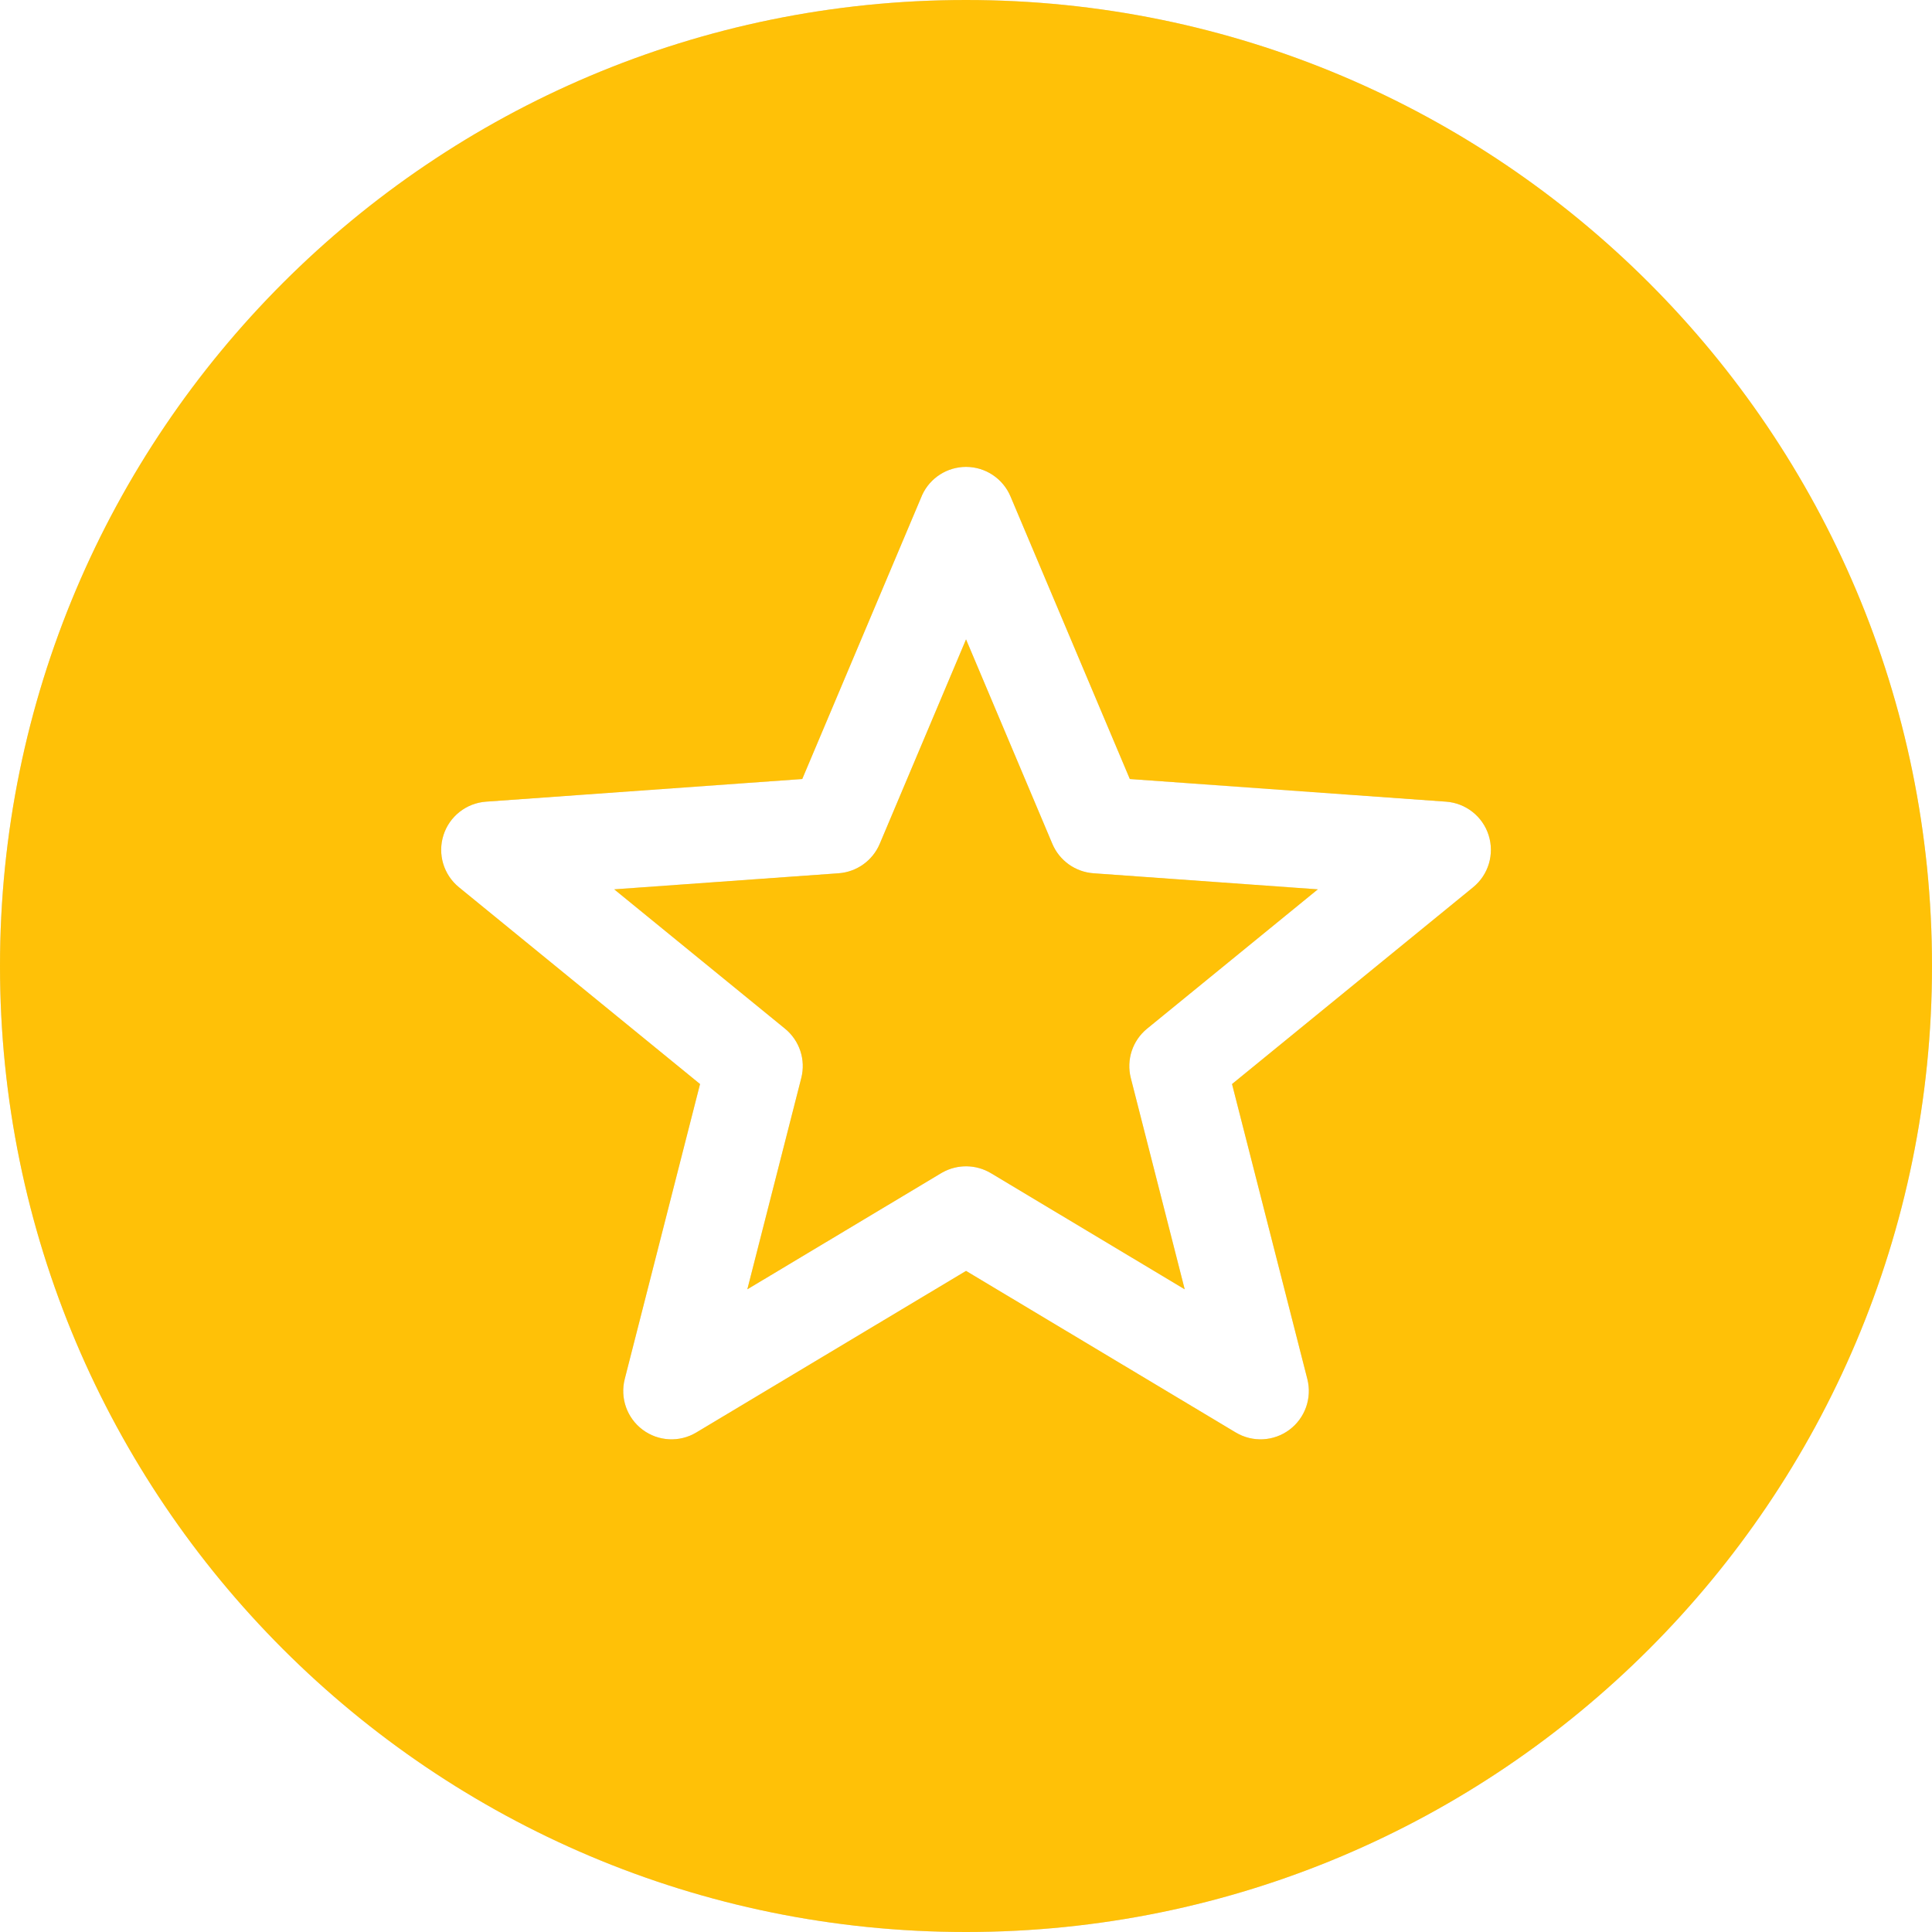 <svg width="50" height="50" viewBox="0 0 50 50" fill="none" xmlns="http://www.w3.org/2000/svg">
<path d="M25 0C38.807 0 50 11.193 50 25C50 38.807 38.807 50 25 50C11.193 50 0 38.807 0 25C1.03081e-06 11.193 11.193 1.03088e-06 25 0ZM25.001 12.083C24.514 12.083 24.073 12.366 23.868 12.805L23.85 12.848L20.762 20.161L12.578 20.747C12.067 20.784 11.63 21.128 11.476 21.616C11.321 22.105 11.48 22.638 11.877 22.962L18.117 28.055L16.168 35.69C16.043 36.181 16.226 36.699 16.632 37.002C17.038 37.305 17.587 37.333 18.021 37.072L25.001 32.891L31.98 37.072C32.415 37.333 32.964 37.305 33.37 37.002C33.776 36.699 33.959 36.181 33.834 35.69L31.885 28.055L38.125 22.962C38.522 22.638 38.681 22.105 38.526 21.616C38.372 21.128 37.935 20.784 37.424 20.747L29.24 20.161L26.152 12.848C25.957 12.385 25.503 12.083 25.001 12.083ZM27.235 21.839C27.418 22.272 27.829 22.566 28.298 22.6L34.105 23.016L29.686 26.622C29.309 26.93 29.145 27.428 29.265 27.899L30.66 33.367L25.644 30.361C25.26 30.132 24.784 30.125 24.395 30.34L24.358 30.361L19.341 33.367L20.737 27.899C20.858 27.428 20.693 26.93 20.316 26.622L15.896 23.016L21.704 22.6C22.173 22.566 22.584 22.272 22.767 21.839L25.001 16.547L27.235 21.839Z" fill="#D9D9D9"/>
<path d="M25 0C38.807 0 50 11.193 50 25C50 38.807 38.807 50 25 50C11.193 50 0 38.807 0 25C1.03081e-06 11.193 11.193 1.03088e-06 25 0ZM25.001 12.083C24.514 12.083 24.073 12.366 23.868 12.805L23.85 12.848L20.762 20.161L12.578 20.747C12.067 20.784 11.63 21.128 11.476 21.616C11.321 22.105 11.48 22.638 11.877 22.962L18.117 28.055L16.168 35.69C16.043 36.181 16.226 36.699 16.632 37.002C17.038 37.305 17.587 37.333 18.021 37.072L25.001 32.891L31.98 37.072C32.415 37.333 32.964 37.305 33.37 37.002C33.776 36.699 33.959 36.181 33.834 35.69L31.885 28.055L38.125 22.962C38.522 22.638 38.681 22.105 38.526 21.616C38.372 21.128 37.935 20.784 37.424 20.747L29.24 20.161L26.152 12.848C25.957 12.385 25.503 12.083 25.001 12.083ZM27.235 21.839C27.418 22.272 27.829 22.566 28.298 22.6L34.105 23.016L29.686 26.622C29.309 26.93 29.145 27.428 29.265 27.899L30.66 33.367L25.644 30.361C25.26 30.132 24.784 30.125 24.395 30.34L24.358 30.361L19.341 33.367L20.737 27.899C20.858 27.428 20.693 26.93 20.316 26.622L15.896 23.016L21.704 22.6C22.173 22.566 22.584 22.272 22.767 21.839L25.001 16.547L27.235 21.839Z" fill="#FFC107"/>
</svg>
